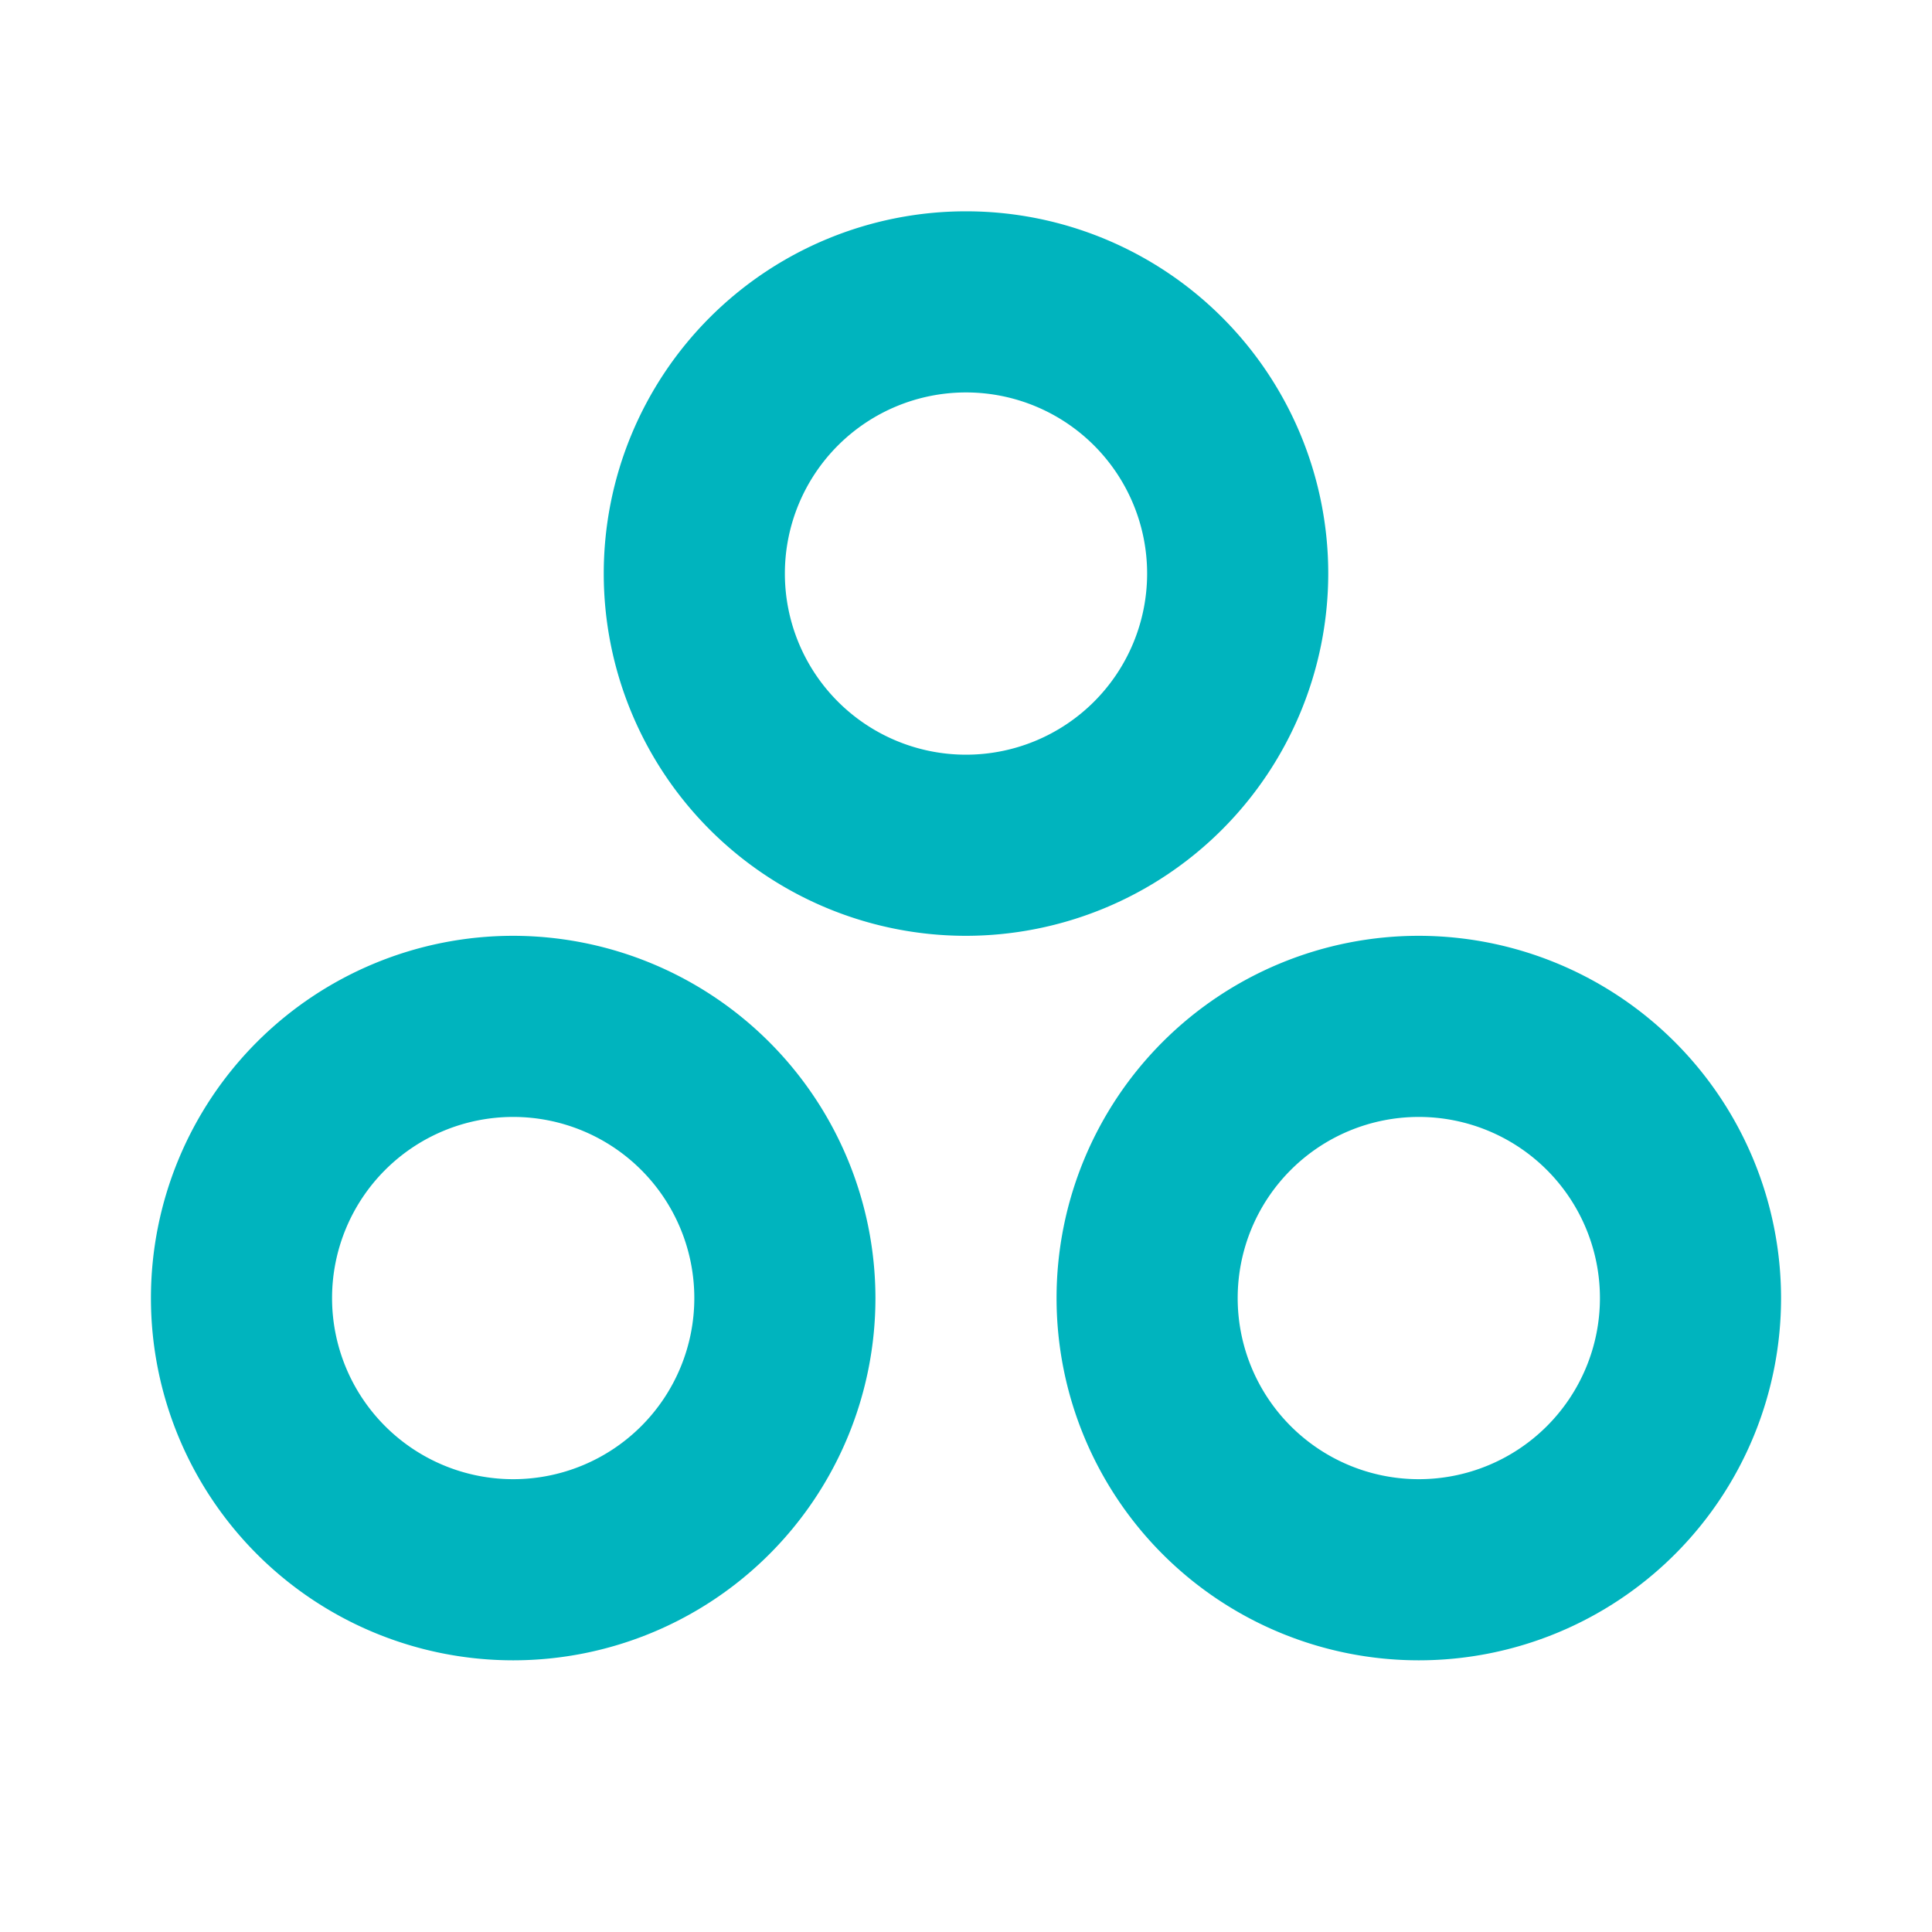 <svg data-id="508817562046824808" fill="currentColor" viewBox="0 0 256 256" xmlns="http://www.w3.org/2000/svg" width="20" height="20">
              <path d="M176,76a48,48,0,1,0-48,48A48.05,48.05,0,0,0,176,76Zm-48,24a24,24,0,1,1,24-24A24,24,0,0,1,128,100Zm60,24a48,48,0,1,0,48,48A48.05,48.05,0,0,0,188,124Zm0,72a24,24,0,1,1,24-24A24,24,0,0,1,188,196ZM68,124a48,48,0,1,0,48,48A48.05,48.05,0,0,0,68,124Zm0,72a24,24,0,1,1,24-24A24,24,0,0,1,68,196Z" fill="#00b4be"></path></svg>